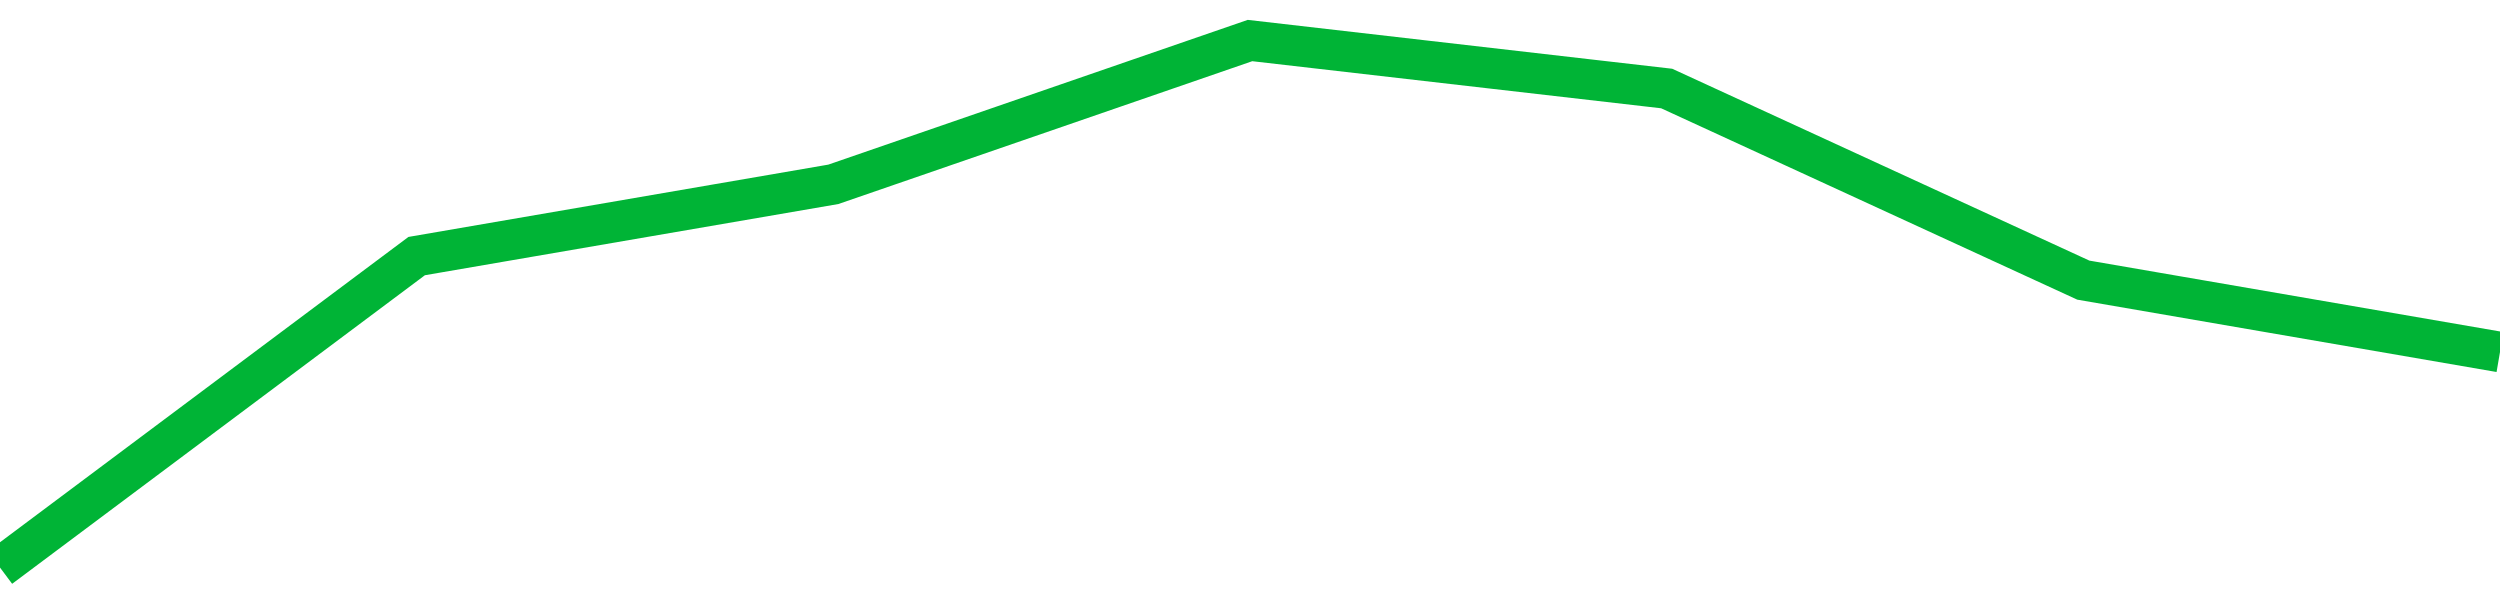 <!-- Generated with https://github.com/jxxe/sparkline/ --><svg viewBox="0 0 185 45" class="sparkline" xmlns="http://www.w3.org/2000/svg"><path class="sparkline--fill" d="M 0 42 L 0 42 L 30.833 18.95 L 61.667 13.64 L 92.5 3 L 123.333 6.55 L 154.167 20.73 L 185 26.05 V 45 L 0 45 Z" stroke="none" fill="none" ></path><path class="sparkline--line" d="M 0 42 L 0 42 L 30.833 18.95 L 61.667 13.64 L 92.5 3 L 123.333 6.55 L 154.167 20.73 L 185 26.05" fill="none" stroke-width="3" stroke="#00B436" ></path></svg>